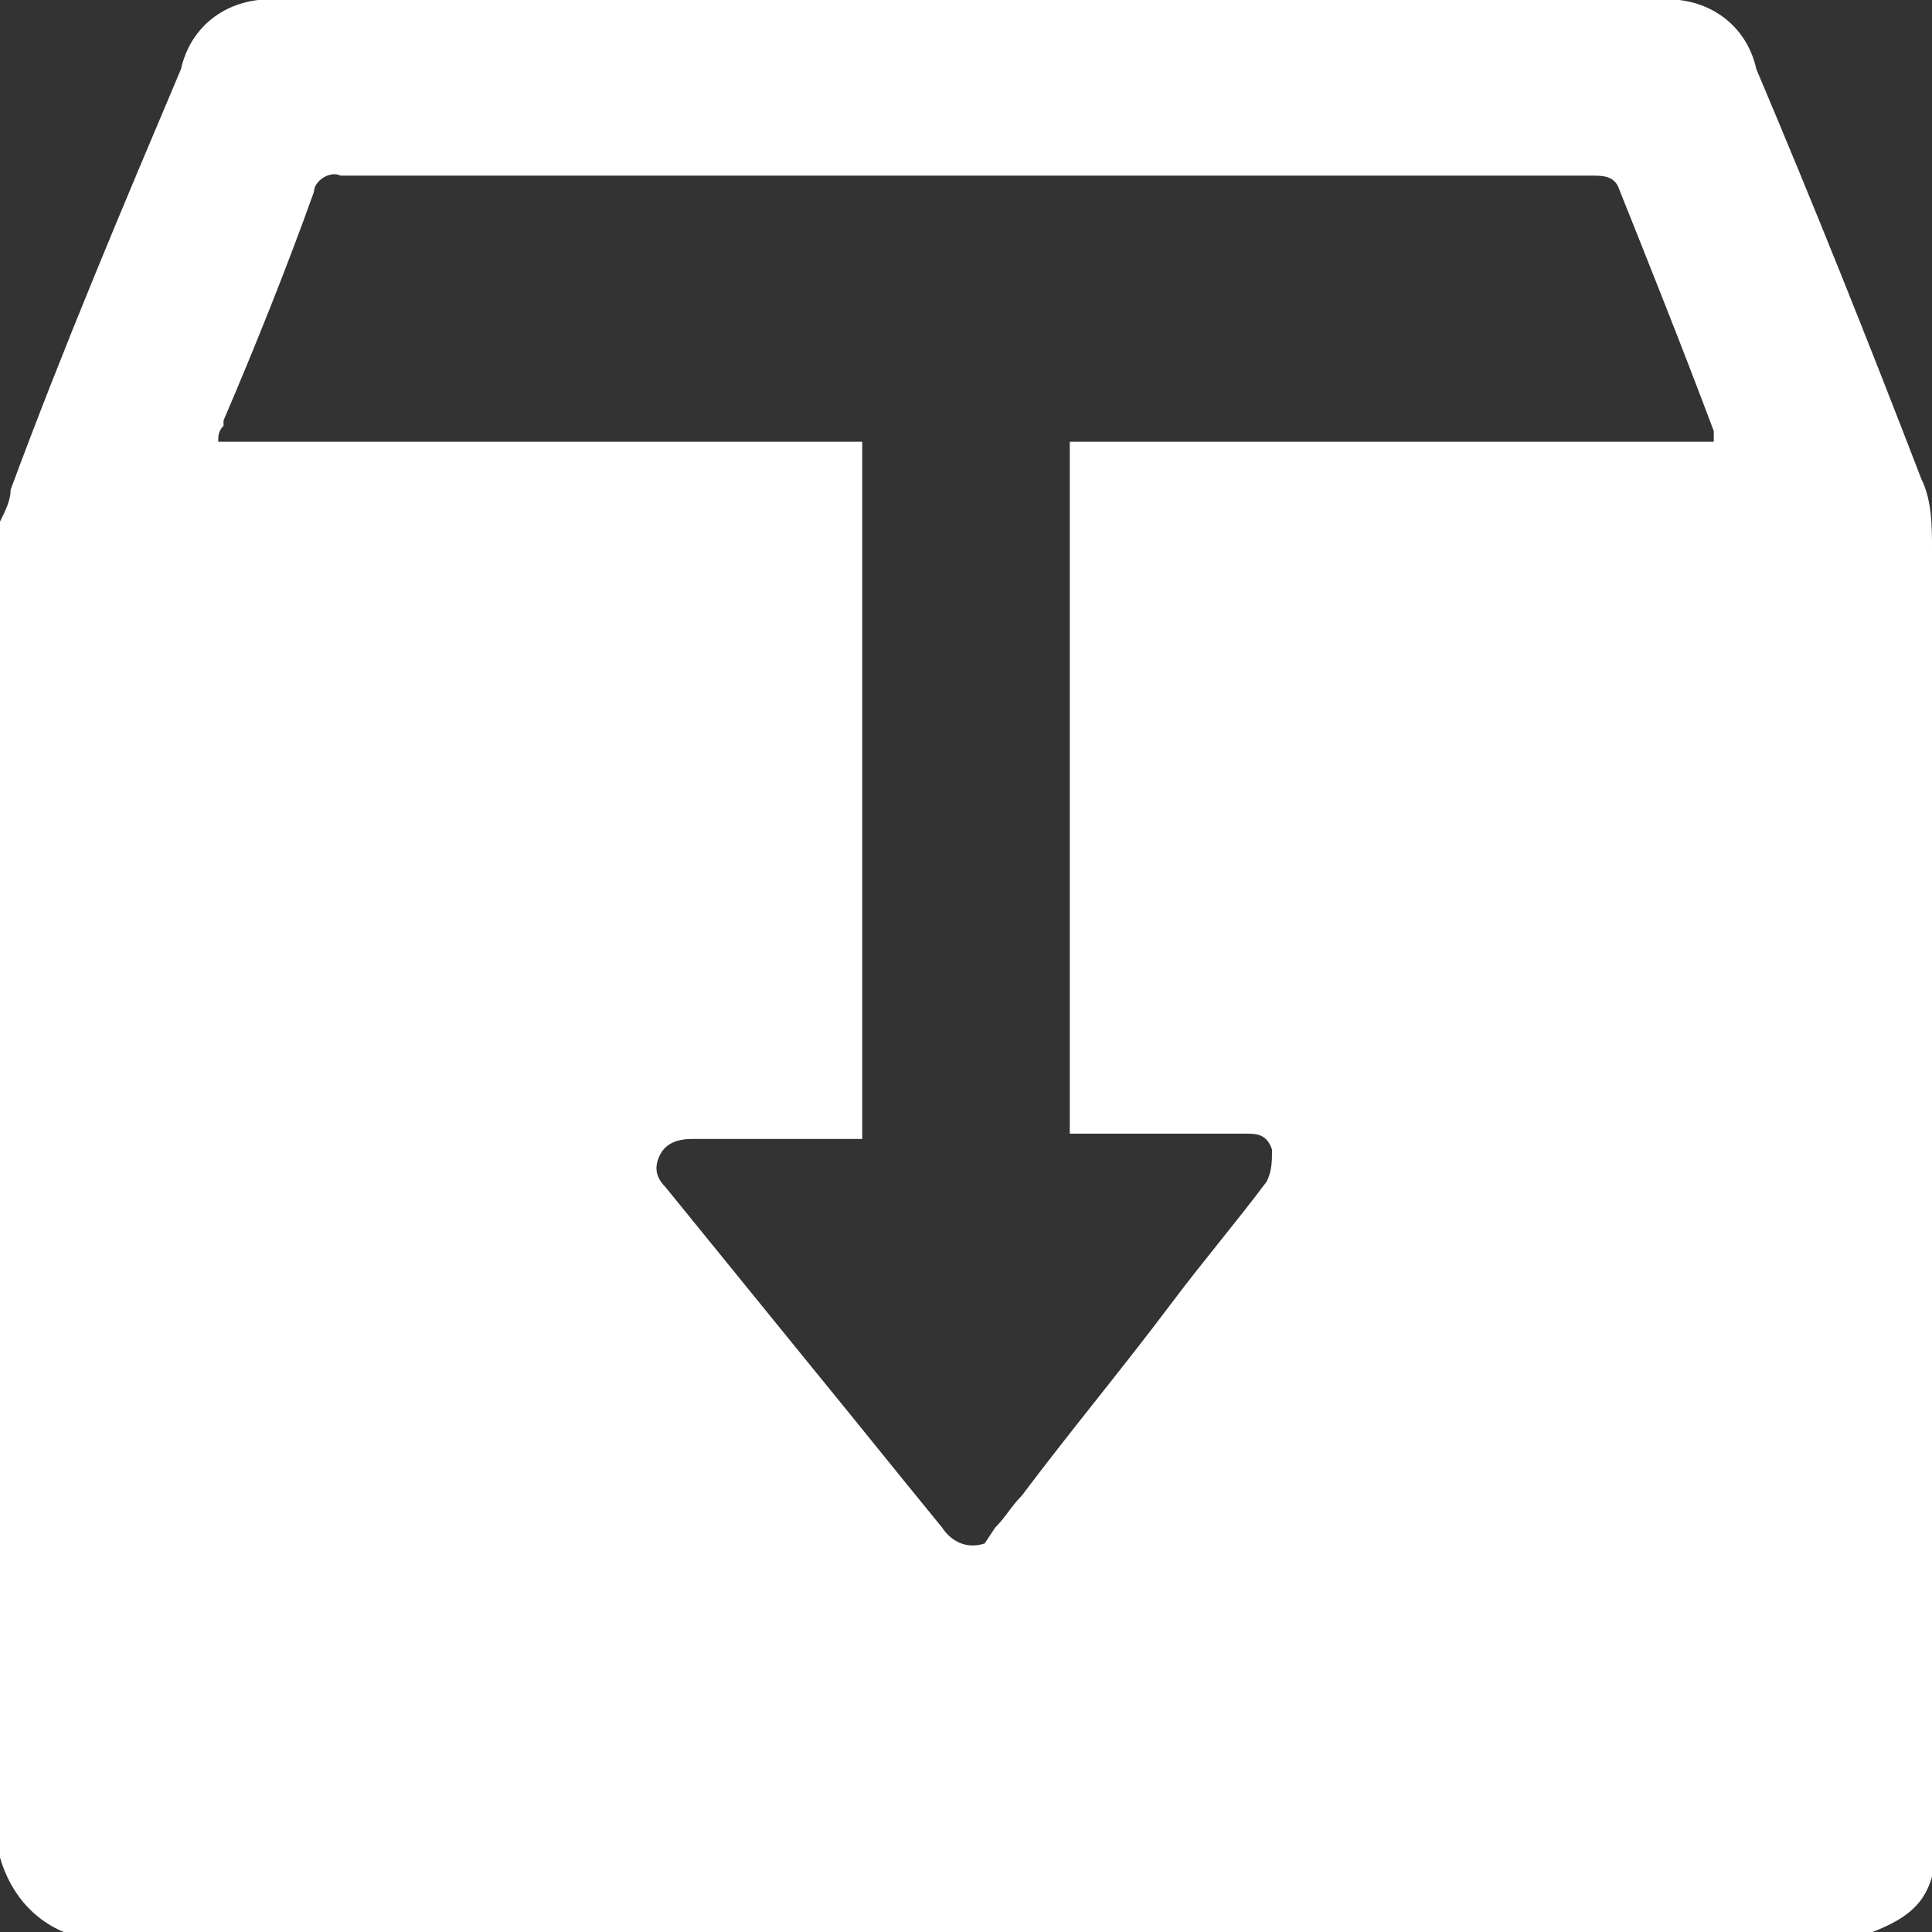 <?xml version="1.0" encoding="UTF-8"?><svg id="Capa_1" xmlns="http://www.w3.org/2000/svg" viewBox="0 0 36.3 36.3"><rect x="0" y="0" width="36.3" height="36.3" fill="#333333" stroke="none"/><defs><style>.cls-1{fill:#fff;}</style></defs><g id="Grupo_64"><path id="Trazado_145" class="cls-1" d="M36.3,10.3c0-.4,0-.9-.2-1.3-1-2.6-2-5.1-3.1-7.7-.2-.9-1-1.4-1.9-1.3H5.3c-.9-.1-1.7,.4-1.9,1.3C2.3,3.9,1.2,6.5,.2,9.2c0,.2-.1,.4-.2,.6v25.1c.2,.7,.7,1.3,1.5,1.5H34.9c1.2-.4,1.5-.8,1.5-2.1,0-8,0-16,0-23.9M4.2,7.9c.6-1.4,1.2-2.9,1.7-4.3,0-.2,.3-.4,.5-.3,7.8,0,15.6,0,23.5,0,.2,0,.4,0,.5,.2,.6,1.5,1.2,3,1.8,4.6,0,0,0,.1,0,.2h-12.1c0,1.1,0,2.2,0,3.3,0,3.1,0,6.3,0,9.4,0,0,0,.2,0,.3h2.3c.3,0,.6,0,1,0,.2,0,.4,0,.5,.3,0,.2,0,.4-.1,.6-.6,.8-1.2,1.5-1.8,2.3-.9,1.2-1.9,2.4-2.8,3.6-.2,.2-.3,.4-.5,.6l-.2,.3c-.3,.1-.6,0-.8-.3-.9-1.1-1.7-2.1-2.6-3.2l-2.6-3.2c-.2-.2-.2-.4-.1-.6,.1-.2,.3-.3,.6-.3,1,0,2.1,0,3.2,0V8.3H4.1c0-.1,0-.2,.1-.3m7.3,18.5c.6,0,1.1,0,1.7,0-.6,0-1.1,0-1.7,0m.8,3.3h0m-5.6-2.3c-.1,.3-.2,.6-.1,.9,0,.2,0,.4,.2,.6-.1-.2-.2-.4-.2-.6,0-.3,0-.6,.1-.9m8.1,2.3c0,0,.2,0,.3,0,0,0-.2,0-.3,0"/></g></svg>